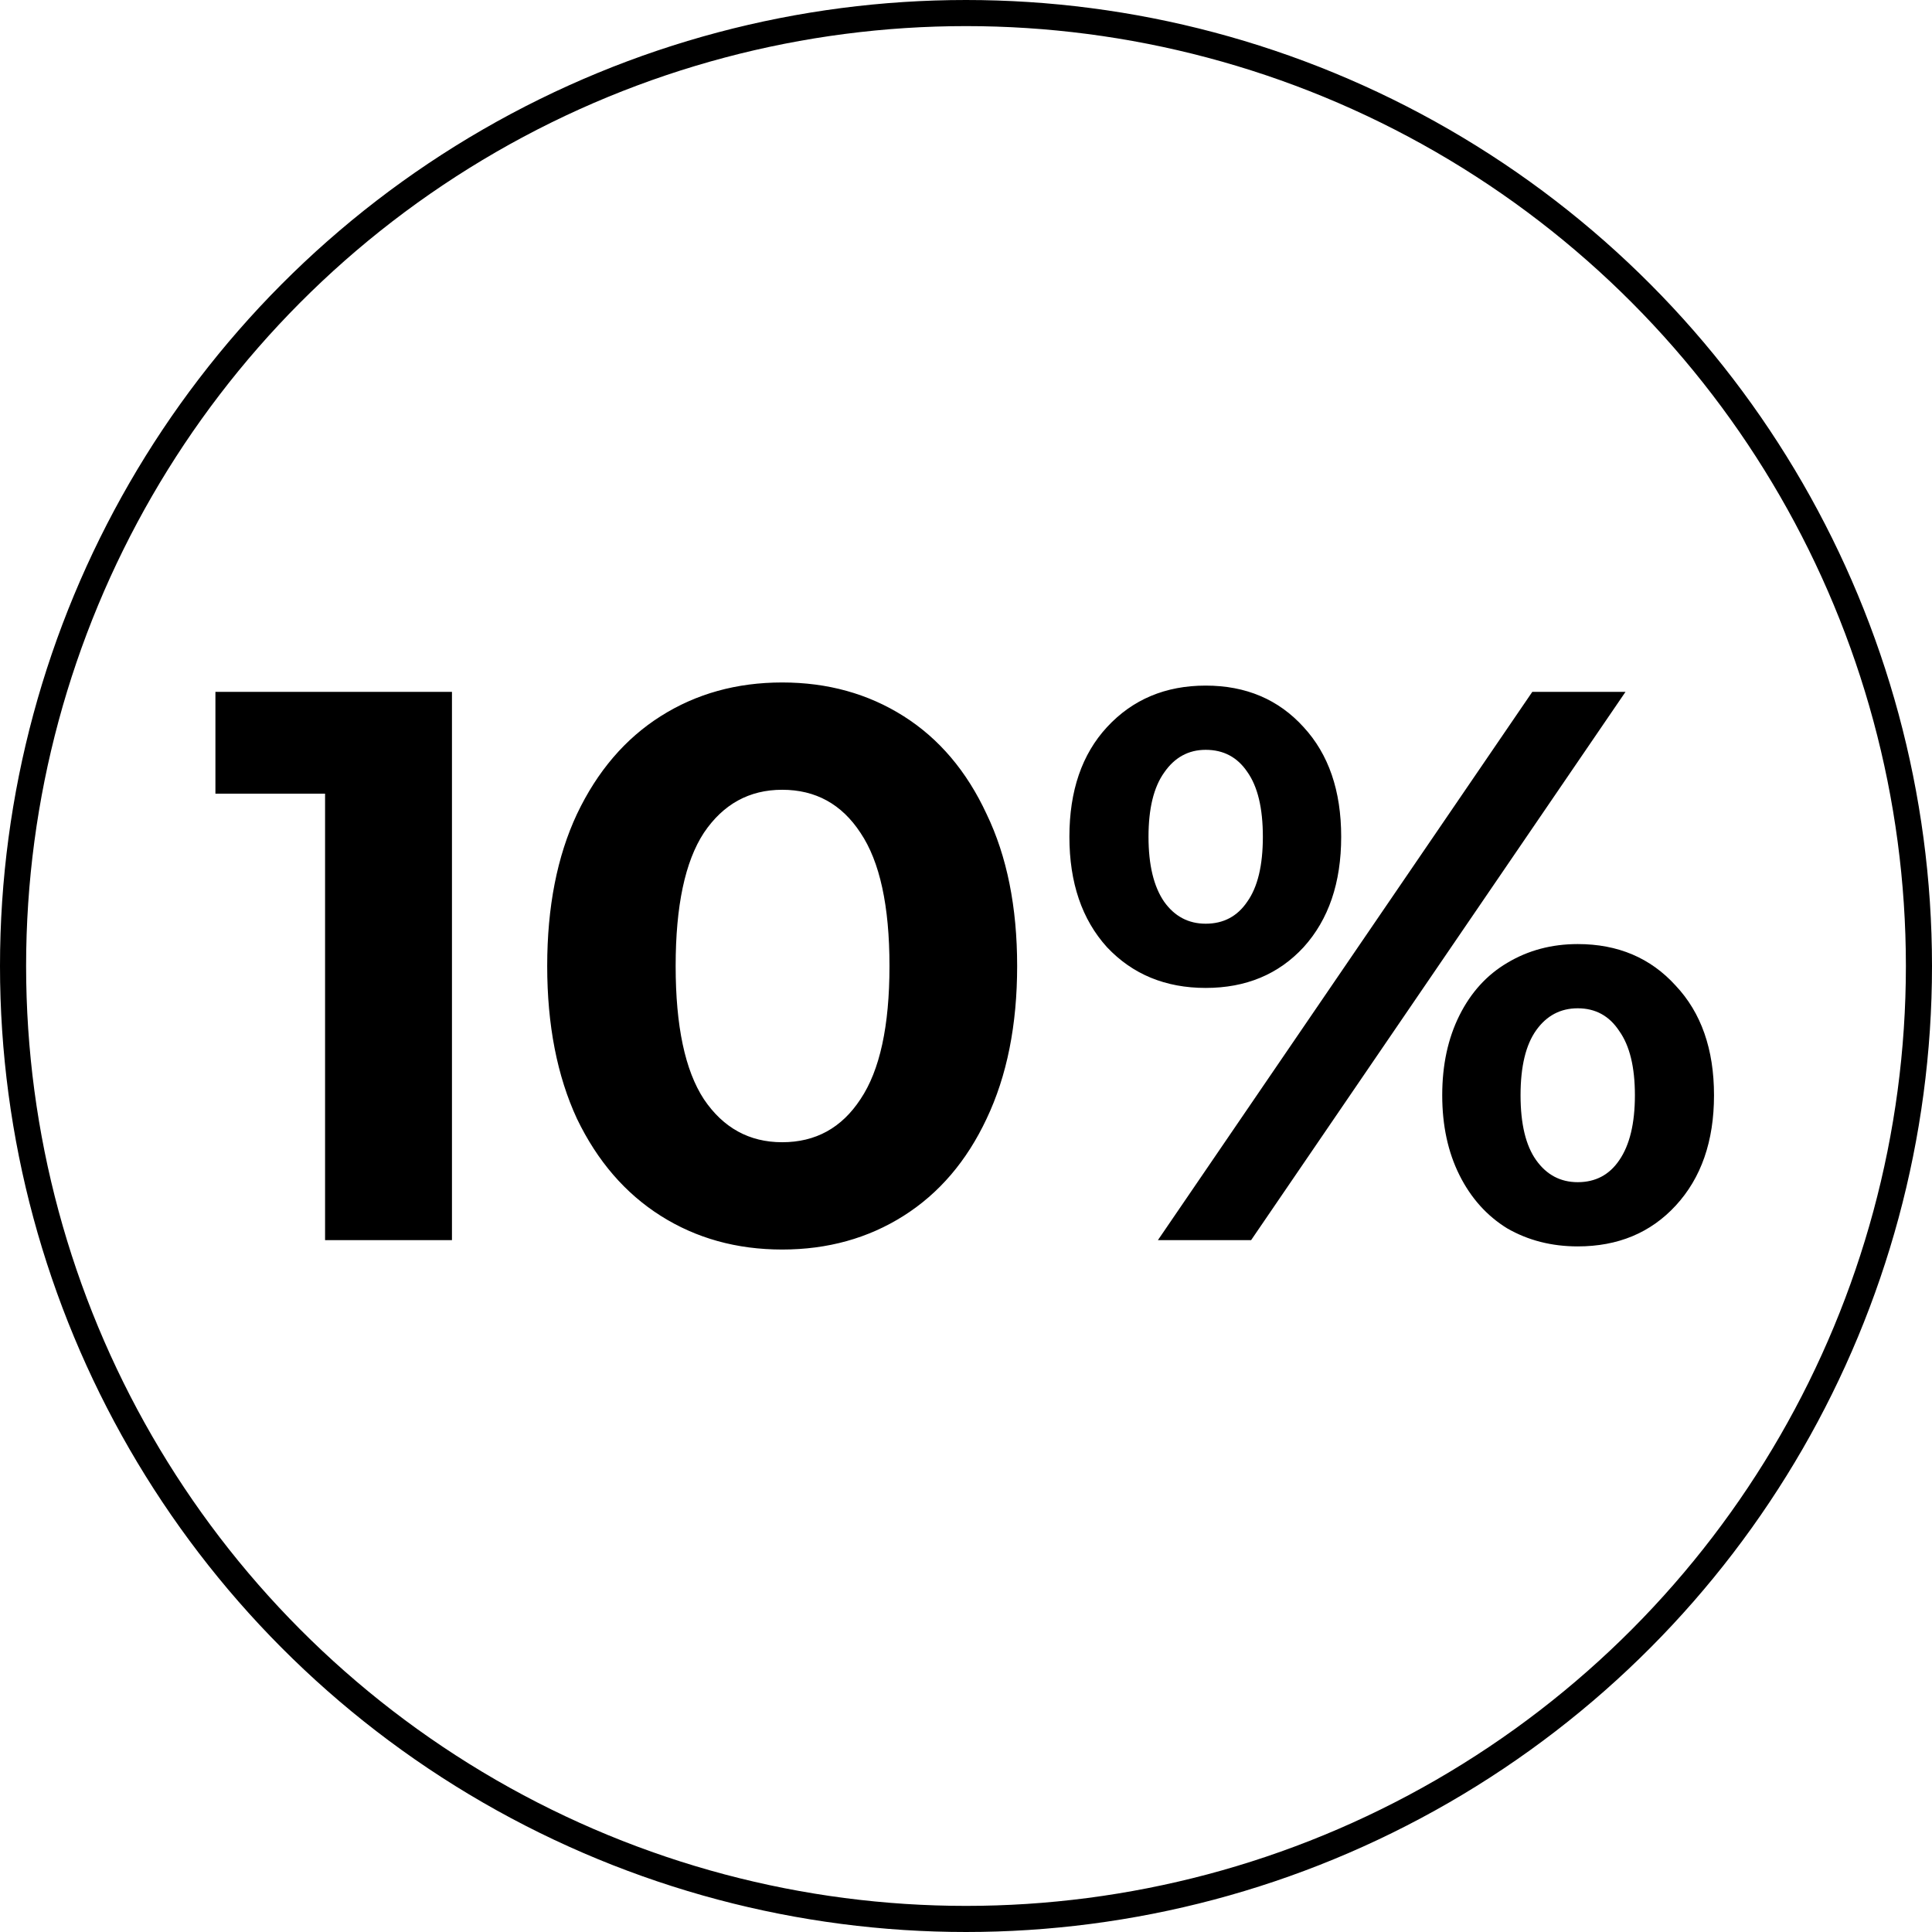 <?xml version="1.0" encoding="UTF-8"?> <svg xmlns="http://www.w3.org/2000/svg" width="148" height="148" viewBox="0 0 148 148" fill="none"> <circle cx="74" cy="74" r="73" stroke="black" stroke-width="2"></circle> <path d="M34.622 53V95H24.902V60.8H16.502V53H34.622ZM59.918 95.72C56.438 95.72 53.338 94.86 50.618 93.14C47.898 91.42 45.758 88.94 44.198 85.7C42.678 82.42 41.918 78.52 41.918 74C41.918 69.48 42.678 65.6 44.198 62.36C45.758 59.08 47.898 56.58 50.618 54.86C53.338 53.14 56.438 52.28 59.918 52.28C63.398 52.28 66.498 53.14 69.218 54.86C71.938 56.58 74.058 59.08 75.578 62.36C77.138 65.6 77.918 69.48 77.918 74C77.918 78.52 77.138 82.42 75.578 85.7C74.058 88.94 71.938 91.42 69.218 93.14C66.498 94.86 63.398 95.72 59.918 95.72ZM59.918 87.5C62.478 87.5 64.478 86.4 65.918 84.2C67.398 82 68.138 78.6 68.138 74C68.138 69.4 67.398 66 65.918 63.8C64.478 61.6 62.478 60.5 59.918 60.5C57.398 60.5 55.398 61.6 53.918 63.8C52.478 66 51.758 69.4 51.758 74C51.758 78.6 52.478 82 53.918 84.2C55.398 86.4 57.398 87.5 59.918 87.5ZM92.361 75.68C89.281 75.68 86.761 74.64 84.801 72.56C82.881 70.44 81.921 67.62 81.921 64.1C81.921 60.58 82.881 57.78 84.801 55.7C86.761 53.58 89.281 52.52 92.361 52.52C95.441 52.52 97.941 53.58 99.861 55.7C101.781 57.78 102.741 60.58 102.741 64.1C102.741 67.62 101.781 70.44 99.861 72.56C97.941 74.64 95.441 75.68 92.361 75.68ZM117.381 53H124.521L95.841 95H88.701L117.381 53ZM92.361 70.76C93.721 70.76 94.781 70.2 95.541 69.08C96.341 67.96 96.741 66.3 96.741 64.1C96.741 61.9 96.341 60.24 95.541 59.12C94.781 58 93.721 57.44 92.361 57.44C91.041 57.44 89.981 58.02 89.181 59.18C88.381 60.3 87.981 61.94 87.981 64.1C87.981 66.26 88.381 67.92 89.181 69.08C89.981 70.2 91.041 70.76 92.361 70.76ZM120.861 95.48C118.861 95.48 117.061 95.02 115.461 94.1C113.901 93.14 112.681 91.78 111.801 90.02C110.921 88.26 110.481 86.22 110.481 83.9C110.481 81.58 110.921 79.54 111.801 77.78C112.681 76.02 113.901 74.68 115.461 73.76C117.061 72.8 118.861 72.32 120.861 72.32C123.941 72.32 126.441 73.38 128.361 75.5C130.321 77.58 131.301 80.38 131.301 83.9C131.301 87.42 130.321 90.24 128.361 92.36C126.441 94.44 123.941 95.48 120.861 95.48ZM120.861 90.56C122.221 90.56 123.281 90 124.041 88.88C124.841 87.72 125.241 86.06 125.241 83.9C125.241 81.74 124.841 80.1 124.041 78.98C123.281 77.82 122.221 77.24 120.861 77.24C119.541 77.24 118.481 77.8 117.681 78.92C116.881 80.04 116.481 81.7 116.481 83.9C116.481 86.1 116.881 87.76 117.681 88.88C118.481 90 119.541 90.56 120.861 90.56Z" fill="black"></path> </svg> 